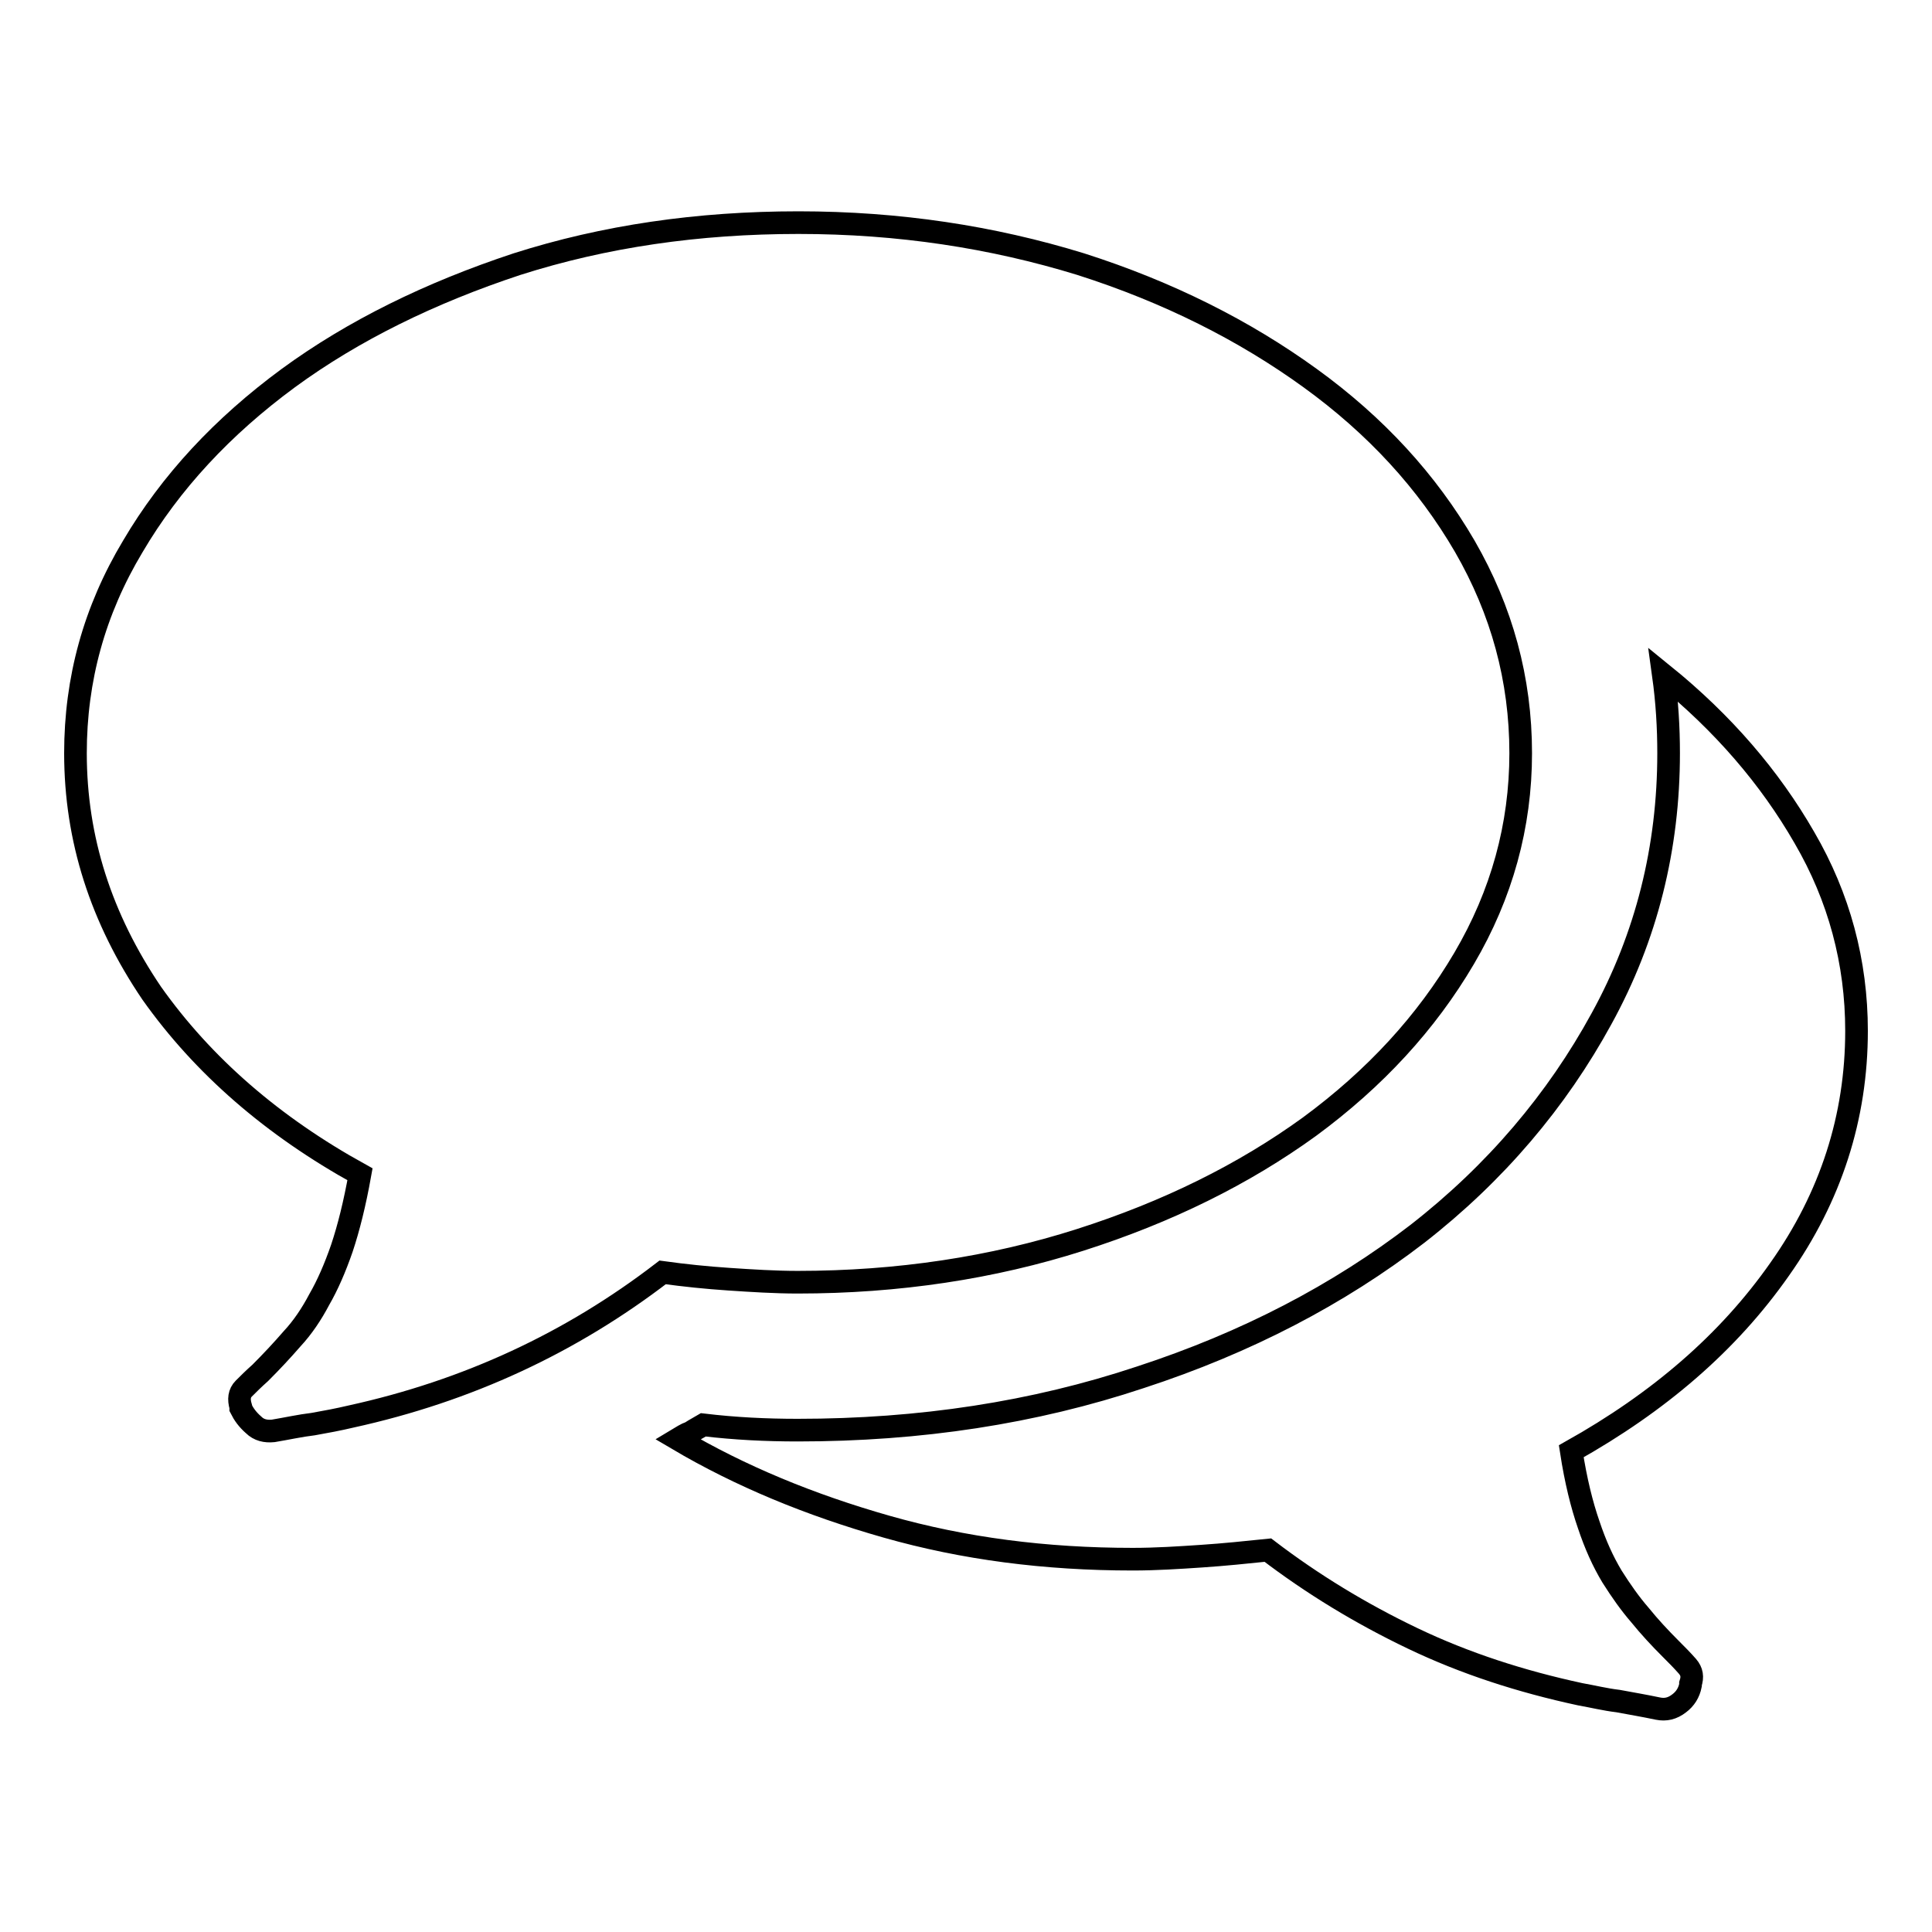 <?xml version="1.0" encoding="utf-8"?>
<!-- Svg Vector Icons : http://www.onlinewebfonts.com/icon -->
<!DOCTYPE svg PUBLIC "-//W3C//DTD SVG 1.1//EN" "http://www.w3.org/Graphics/SVG/1.1/DTD/svg11.dtd">
<svg version="1.1" xmlns="http://www.w3.org/2000/svg" xmlns:xlink="http://www.w3.org/1999/xlink" x="0px" y="0px" viewBox="0 0 256 256" enable-background="new 0 0 256 256" xml:space="preserve">
<g><g><path stroke-width="3" fill-opacity="0" stroke="#000000"  d="M246,136.6c0,11.4-3.4,22-10.2,31.6c-6.8,9.7-16,17.6-27.6,24.1c0.6,3.9,1.4,7.1,2.3,9.7c0.9,2.7,1.9,4.9,3.1,6.9c1.2,1.9,2.4,3.6,3.7,5.1c1.3,1.6,2.6,3,4.1,4.5c0.8,0.8,1.5,1.5,2.2,2.3c0.6,0.7,0.7,1.4,0.4,2.3v0.2c-0.2,1-0.7,1.8-1.5,2.4c-0.9,0.7-1.8,0.9-2.8,0.7c-1.9-0.4-3.7-0.7-5.3-1c-1.7-0.2-3.3-0.6-5-0.9c-7.9-1.7-15.3-4.1-22.2-7.4c-6.9-3.3-13.3-7.2-19.2-11.7c-2.9,0.3-5.8,0.6-8.8,0.8c-3,0.2-6,0.4-9.1,0.4c-11.6,0-22.4-1.4-32.6-4.3c-10.2-2.9-19.4-6.7-27.7-11.6c0.5-0.3,1.1-0.7,1.7-0.9c0.6-0.4,1.2-0.7,1.7-1c4.2,0.5,8.3,0.7,12.5,0.7c16.2,0,31.3-2.3,45.4-7c14.1-4.6,26.3-11,36.7-19c10.4-8.1,18.5-17.7,24.4-28.5c6-10.9,8.9-22.7,8.9-35.2c0-3.4-0.2-6.8-0.7-10.4c7.9,6.4,14.1,13.6,18.7,21.6C243.7,118.9,246,127.5,246,136.6z M201.5,99.8c0,9.6-2.5,18.7-7.5,27.2c-5,8.5-11.8,15.9-20.5,22.3c-8.7,6.3-18.8,11.3-30.4,15c-11.6,3.7-24.1,5.6-37.4,5.6c-3,0-6.1-0.2-9.1-0.4c-3-0.2-5.9-0.5-8.8-0.9c-12.1,9.3-25.8,15.7-41.3,19.1c-1.7,0.4-3.3,0.7-5,1c-1.7,0.2-3.5,0.6-5.3,0.9c-1,0.1-1.9-0.1-2.6-0.8c-0.8-0.7-1.3-1.4-1.7-2.2v-0.2c-0.3-1-0.2-1.8,0.4-2.4c0.6-0.6,1.3-1.3,2.2-2.1c1.5-1.5,2.9-3,4.2-4.5c1.4-1.5,2.6-3.3,3.6-5.2c1.1-1.9,2.1-4.2,3-6.8c0.9-2.7,1.7-5.9,2.4-9.8c-11.6-6.4-20.8-14.4-27.6-24C13.4,121.7,10,111.2,10,99.8c0-9.8,2.5-18.9,7.6-27.4c5-8.5,11.9-15.9,20.6-22.3c8.6-6.3,18.8-11.3,30.3-15.1c11.6-3.7,24-5.5,37.3-5.5c13.3,0,25.7,1.9,37.4,5.5c11.6,3.7,21.7,8.8,30.4,15.1c8.7,6.3,15.5,13.7,20.5,22.3C199,80.9,201.5,90,201.5,99.8z"/></g></g>
</svg>